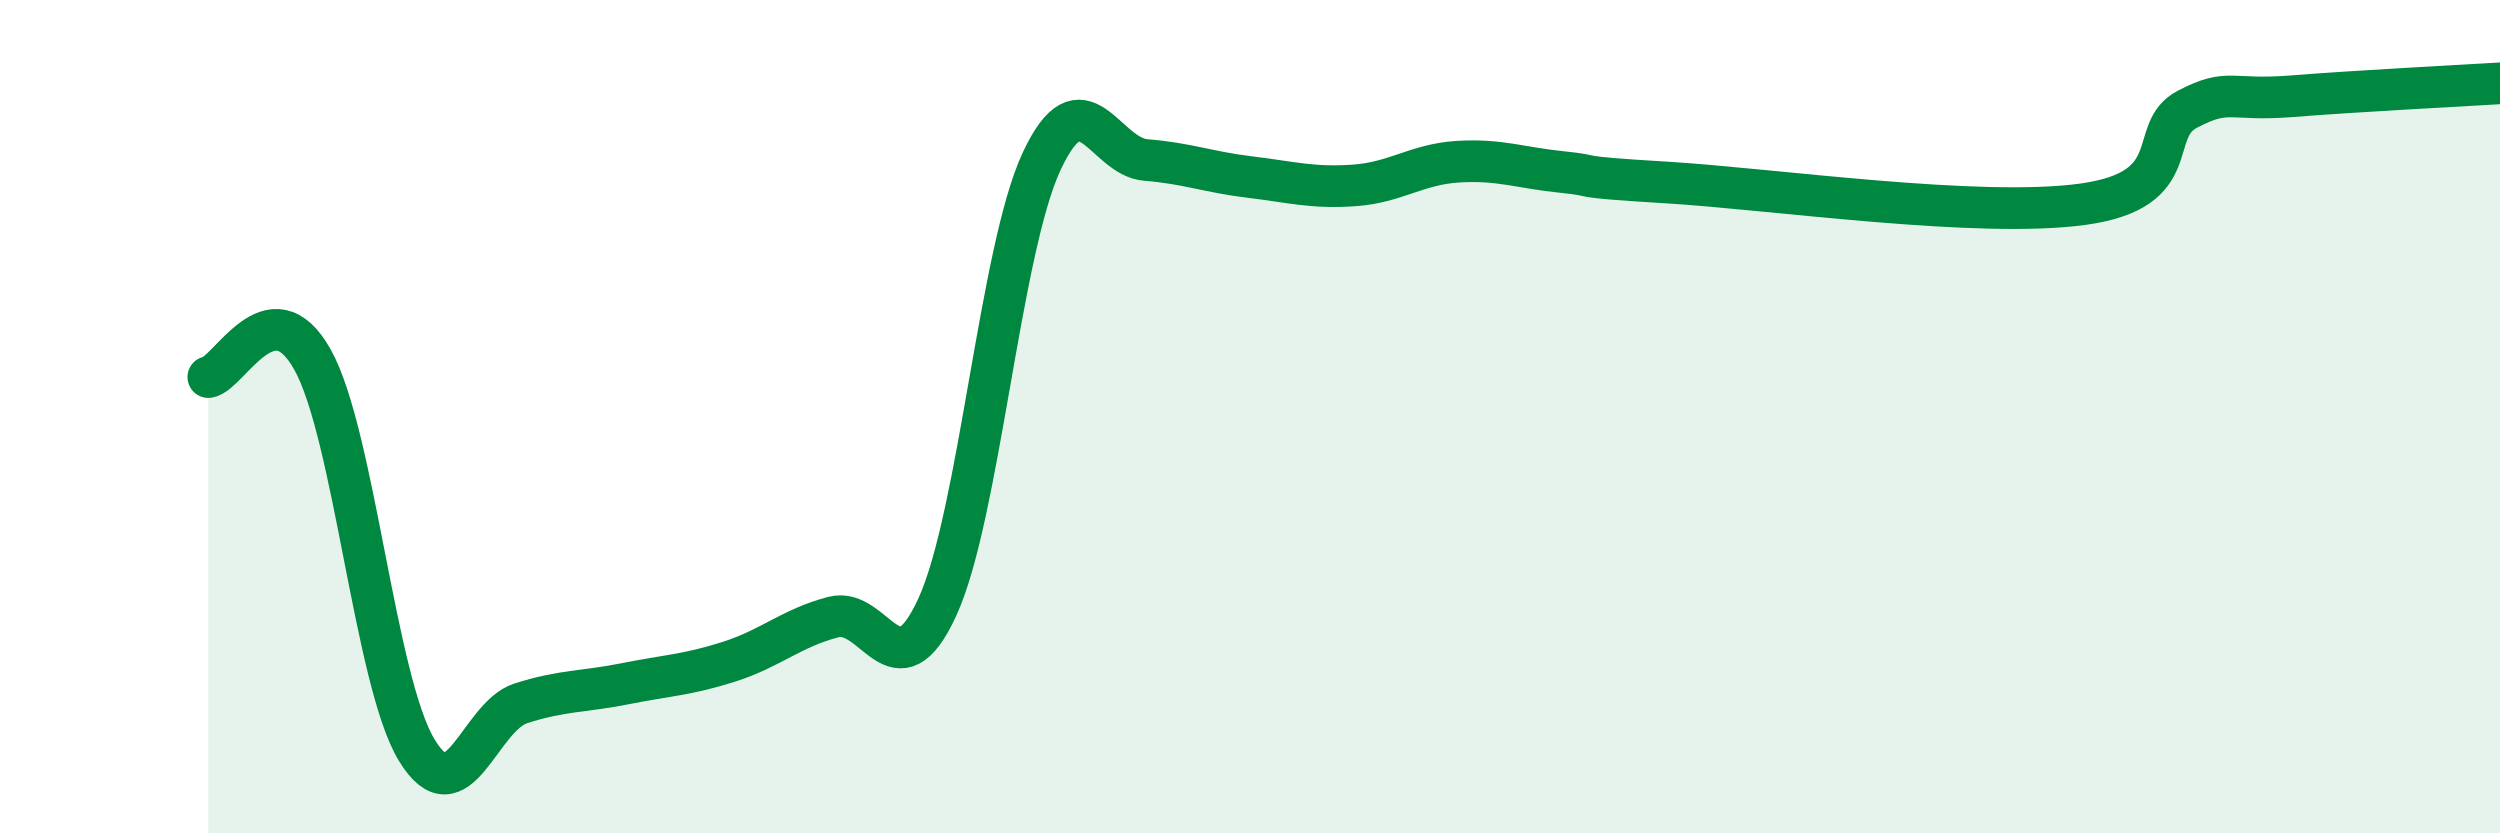 
    <svg width="60" height="20" viewBox="0 0 60 20" xmlns="http://www.w3.org/2000/svg">
      <path
        d="M 5,9.05 C 5.5,8.97 6.5,6.84 7.5,8.63 C 8.5,10.42 9,16.35 10,18 C 11,19.65 11.5,17.2 12.5,16.88 C 13.5,16.56 14,16.61 15,16.41 C 16,16.21 16.5,16.2 17.5,15.88 C 18.5,15.56 19,15.07 20,14.81 C 21,14.55 21.5,16.75 22.5,14.56 C 23.5,12.37 24,6.01 25,3.87 C 26,1.73 26.5,3.76 27.5,3.84 C 28.5,3.92 29,4.13 30,4.25 C 31,4.37 31.5,4.52 32.5,4.45 C 33.5,4.38 34,3.94 35,3.88 C 36,3.82 36.5,4.03 37.5,4.13 C 38.5,4.23 37.5,4.23 40,4.38 C 42.5,4.53 47.5,5.25 50,4.9 C 52.5,4.55 51.5,3.14 52.5,2.62 C 53.5,2.1 53.5,2.43 55,2.31 C 56.5,2.19 59,2.06 60,2L60 20L5 20Z"
        fill="#008740"
        opacity="0.1"
        stroke-linecap="round"
        stroke-linejoin="round"
      />
      <path
        d="M 5,9.05 C 5.5,8.97 6.5,6.84 7.5,8.63 C 8.5,10.42 9,16.35 10,18 C 11,19.65 11.5,17.2 12.5,16.88 C 13.5,16.56 14,16.61 15,16.41 C 16,16.21 16.5,16.2 17.5,15.88 C 18.5,15.56 19,15.07 20,14.81 C 21,14.55 21.5,16.75 22.5,14.56 C 23.5,12.37 24,6.01 25,3.87 C 26,1.73 26.5,3.76 27.5,3.84 C 28.5,3.92 29,4.13 30,4.25 C 31,4.37 31.5,4.52 32.5,4.45 C 33.5,4.38 34,3.94 35,3.88 C 36,3.82 36.5,4.03 37.5,4.13 C 38.5,4.23 37.5,4.23 40,4.38 C 42.5,4.53 47.5,5.25 50,4.9 C 52.5,4.55 51.5,3.14 52.5,2.62 C 53.5,2.1 53.5,2.43 55,2.31 C 56.5,2.19 59,2.06 60,2"
        stroke="#008740"
        stroke-width="1"
        fill="none"
        stroke-linecap="round"
        stroke-linejoin="round"
      />
    </svg>
  